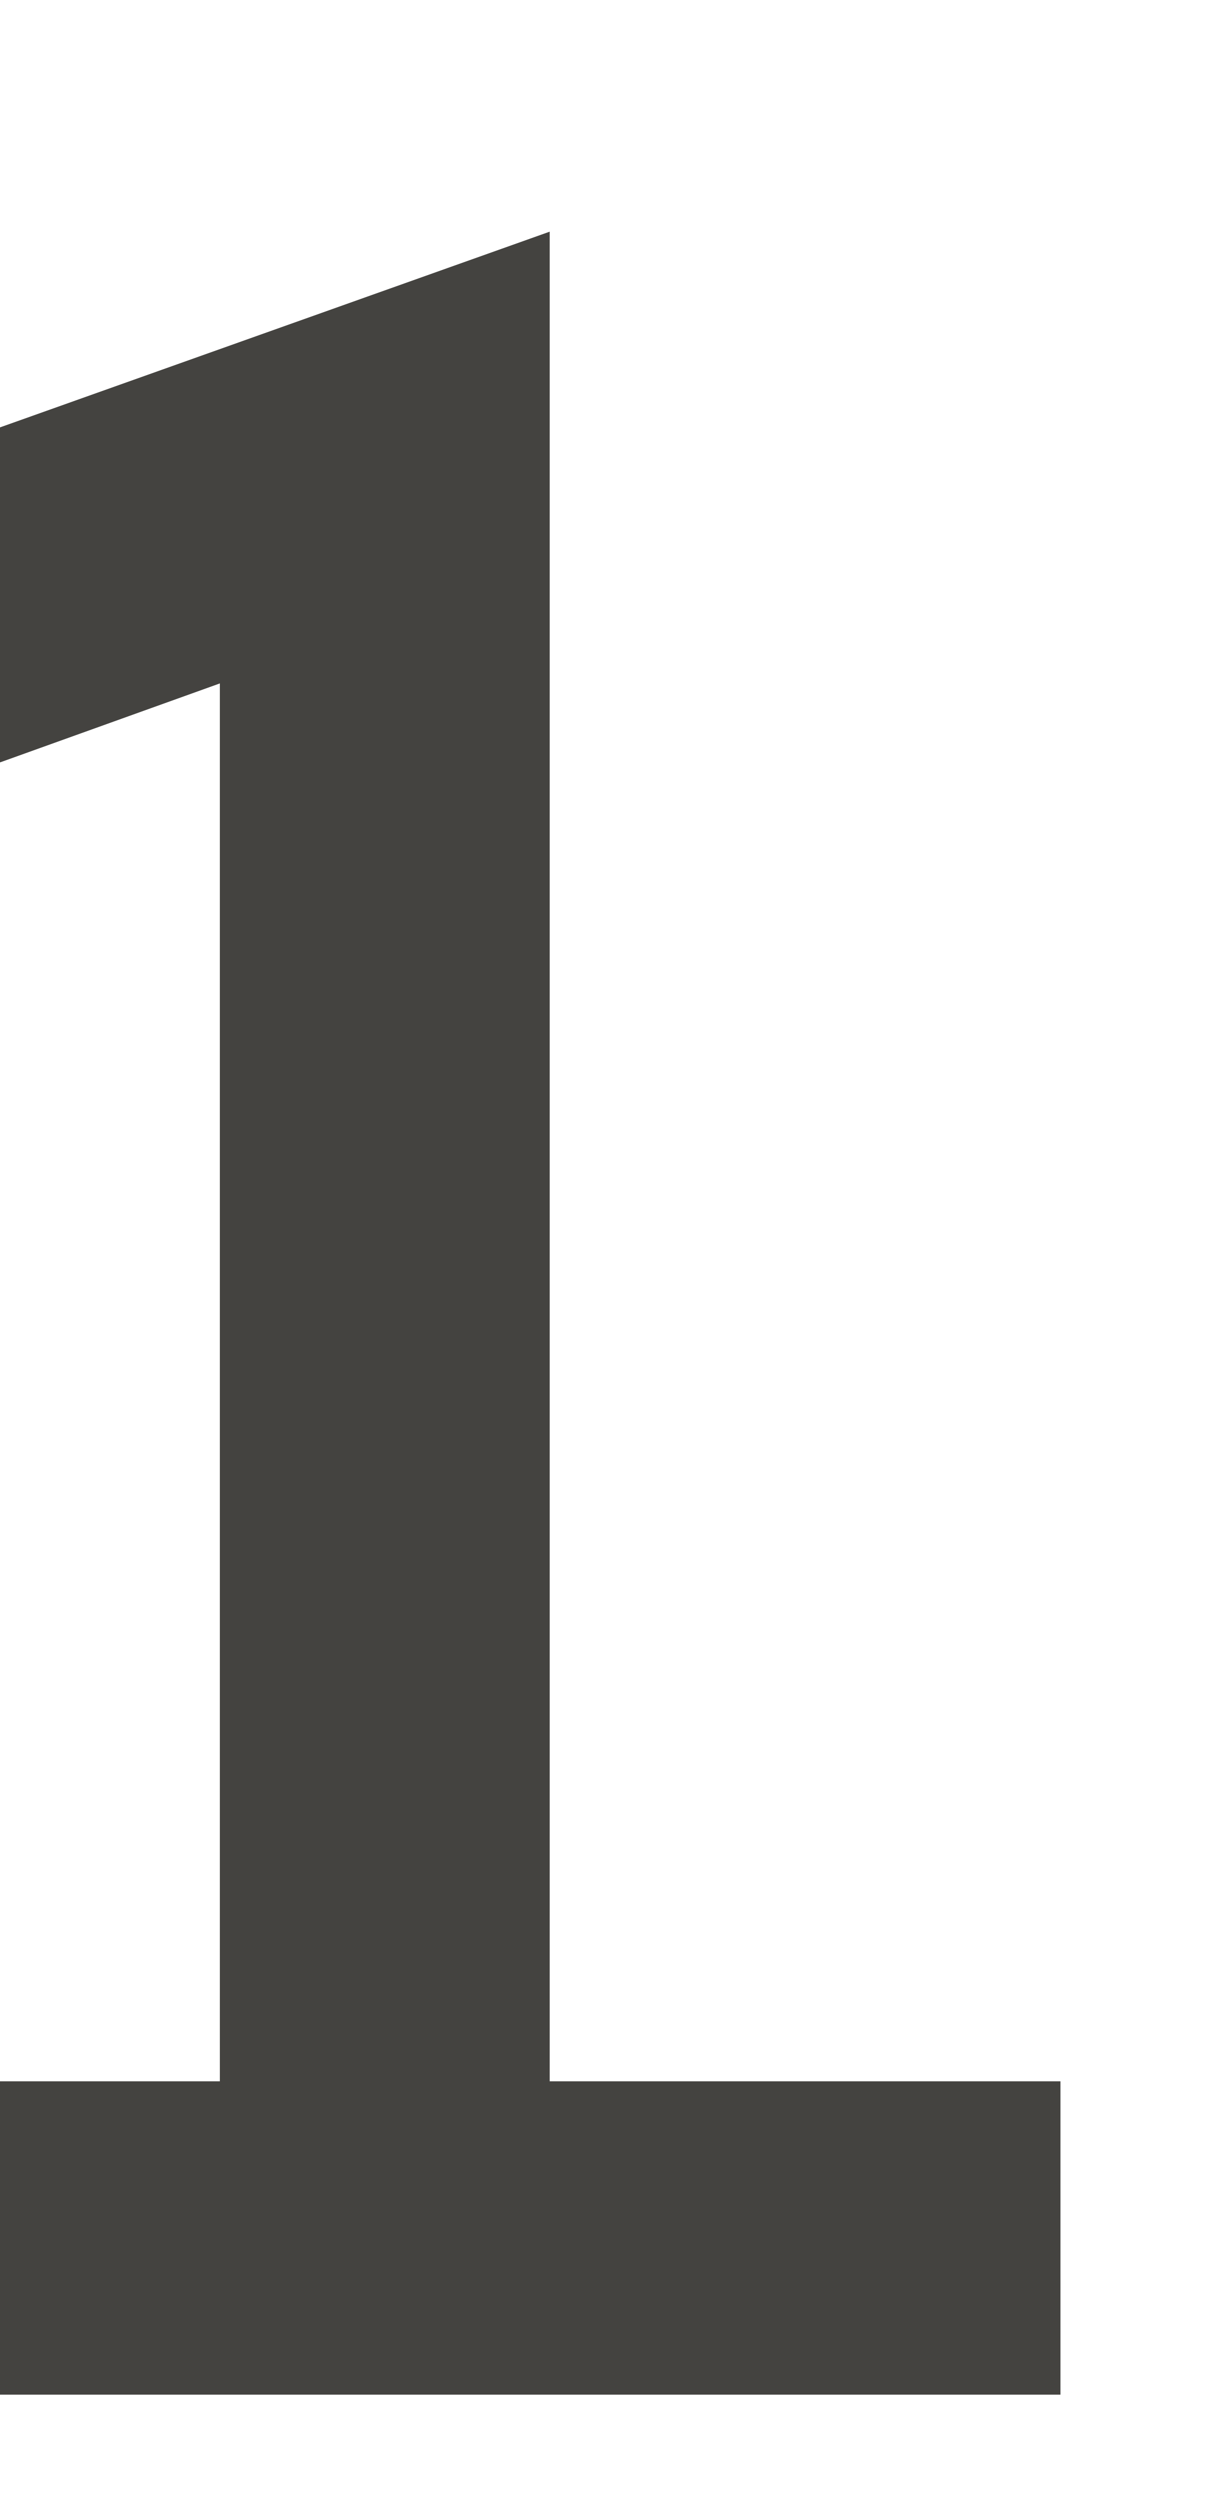 <svg xmlns="http://www.w3.org/2000/svg" width="223px" height="453px" viewBox="0 0 223 453" fill="none" aria-hidden="true">
<g filter="url(#filter0_di_39_2775659fa6f934879)">
<path d="M39.859 365.4V112.13L-63.763 149.335V88.429L99.663 30.279V365.4H192.262V422.172H-58.527V365.4H39.859Z" fill="#444340"/>
</g>
<defs><linearGradient class="cerosgradient" data-cerosgradient="true" id="CerosGradient_id8ac5ae414" gradientUnits="userSpaceOnUse" x1="50%" y1="100%" x2="50%" y2="0%"><stop offset="0%" stop-color="#d1d1d1"/><stop offset="100%" stop-color="#d1d1d1"/></linearGradient><linearGradient/>
<filter id="filter0_di_39_2775659fa6f934879" x="-93.763" y="0.277" width="316.026" height="451.895" filterUnits="userSpaceOnUse" color-interpolation-filters="sRGB">
<feFlood flood-opacity="0" result="BackgroundImageFix"/>
<feColorMatrix in="SourceAlpha" type="matrix" values="0 0 0 0 0 0 0 0 0 0 0 0 0 0 0 0 0 0 127 0" result="hardAlpha"/>
<feOffset/>
<feGaussianBlur stdDeviation="15"/>
<feComposite in2="hardAlpha" operator="out"/>
<feColorMatrix type="matrix" values="0 0 0 0 0 0 0 0 0 0 0 0 0 0 0 0 0 0 0.6 0"/>
<feBlend mode="normal" in2="BackgroundImageFix" result="effect1_dropShadow_39_2775"/>
<feBlend mode="normal" in="SourceGraphic" in2="effect1_dropShadow_39_2775" result="shape"/>
<feColorMatrix in="SourceAlpha" type="matrix" values="0 0 0 0 0 0 0 0 0 0 0 0 0 0 0 0 0 0 127 0" result="hardAlpha"/>
<feOffset dy="11.694"/>
<feGaussianBlur stdDeviation="17.54"/>
<feComposite in2="hardAlpha" operator="arithmetic" k2="-1" k3="1"/>
<feColorMatrix type="matrix" values="0 0 0 0 1 0 0 0 0 1 0 0 0 0 1 0 0 0 0.6 0"/>
<feBlend mode="normal" in2="shape" result="effect2_innerShadow_39_2775"/>
</filter>
</defs>
</svg>